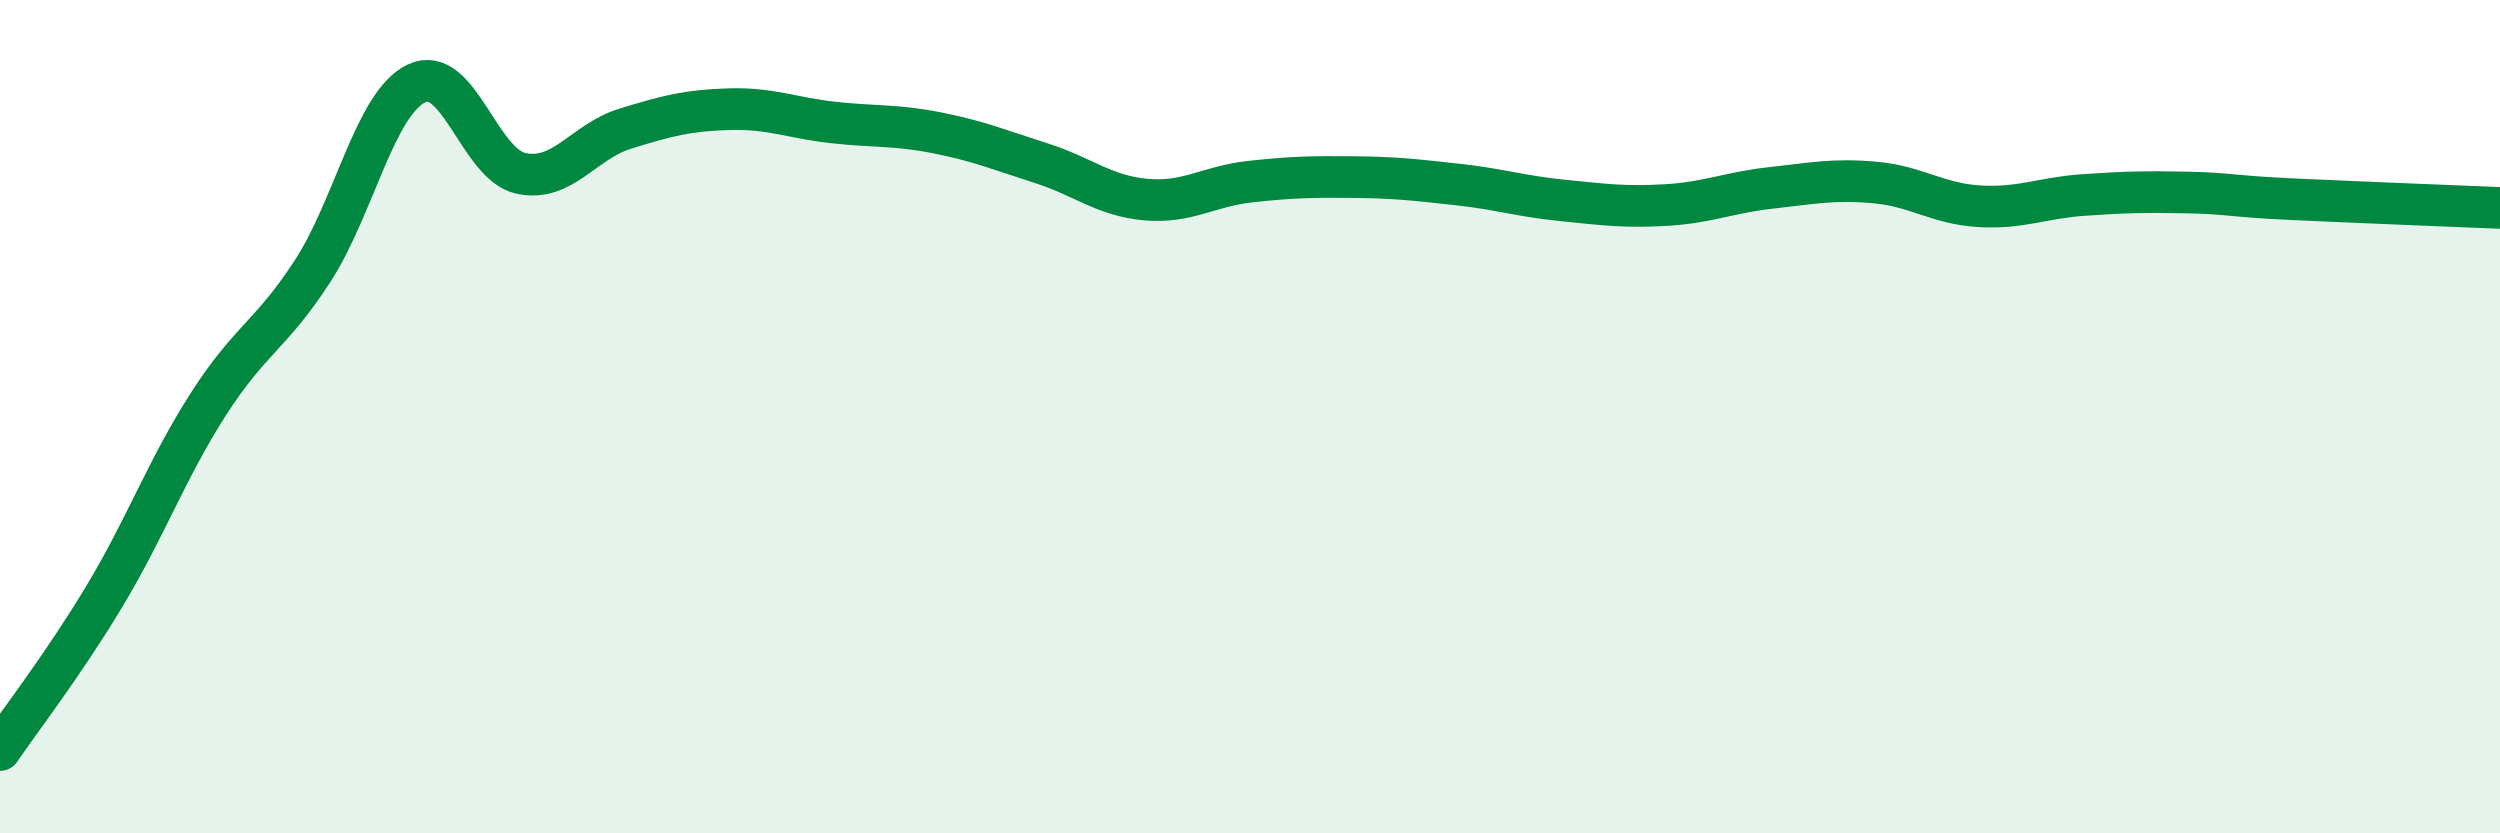 
    <svg width="60" height="20" viewBox="0 0 60 20" xmlns="http://www.w3.org/2000/svg">
      <path
        d="M 0,18 C 0.5,17.26 1.5,15.98 2.5,14.32 C 3.5,12.66 4,11.26 5,9.7 C 6,8.14 6.5,8.05 7.5,6.51 C 8.5,4.97 9,2.47 10,2 C 11,1.53 11.5,3.94 12.5,4.16 C 13.5,4.38 14,3.4 15,3.09 C 16,2.78 16.5,2.65 17.5,2.62 C 18.5,2.59 19,2.83 20,2.94 C 21,3.05 21.5,2.99 22.5,3.19 C 23.5,3.39 24,3.6 25,3.92 C 26,4.24 26.5,4.7 27.5,4.79 C 28.5,4.88 29,4.47 30,4.36 C 31,4.25 31.5,4.24 32.5,4.25 C 33.5,4.26 34,4.32 35,4.43 C 36,4.54 36.5,4.71 37.5,4.81 C 38.5,4.91 39,4.98 40,4.92 C 41,4.86 41.5,4.62 42.5,4.51 C 43.5,4.4 44,4.29 45,4.38 C 46,4.47 46.5,4.89 47.5,4.95 C 48.5,5.01 49,4.75 50,4.68 C 51,4.61 51.5,4.6 52.5,4.62 C 53.5,4.64 53.5,4.71 55,4.78 C 56.5,4.85 59,4.95 60,4.99L60 20L0 20Z"
        fill="#008740"
        opacity="0.1"
        stroke-linecap="round"
        stroke-linejoin="round"
      />
      <path
        d="M 0,18 C 0.5,17.26 1.5,15.98 2.5,14.32 C 3.5,12.66 4,11.26 5,9.7 C 6,8.14 6.5,8.05 7.5,6.51 C 8.5,4.97 9,2.47 10,2 C 11,1.53 11.5,3.94 12.5,4.16 C 13.5,4.38 14,3.4 15,3.09 C 16,2.78 16.5,2.65 17.5,2.62 C 18.5,2.59 19,2.83 20,2.94 C 21,3.05 21.5,2.99 22.5,3.19 C 23.5,3.39 24,3.6 25,3.92 C 26,4.24 26.5,4.7 27.5,4.79 C 28.5,4.88 29,4.47 30,4.36 C 31,4.25 31.5,4.24 32.5,4.25 C 33.5,4.26 34,4.32 35,4.43 C 36,4.54 36.5,4.71 37.5,4.81 C 38.5,4.91 39,4.98 40,4.92 C 41,4.86 41.5,4.62 42.5,4.51 C 43.5,4.4 44,4.29 45,4.38 C 46,4.47 46.5,4.89 47.5,4.95 C 48.5,5.01 49,4.75 50,4.68 C 51,4.61 51.5,4.6 52.5,4.62 C 53.5,4.64 53.5,4.71 55,4.78 C 56.5,4.85 59,4.95 60,4.99"
        stroke="#008740"
        stroke-width="1"
        fill="none"
        stroke-linecap="round"
        stroke-linejoin="round"
      />
    </svg>
  